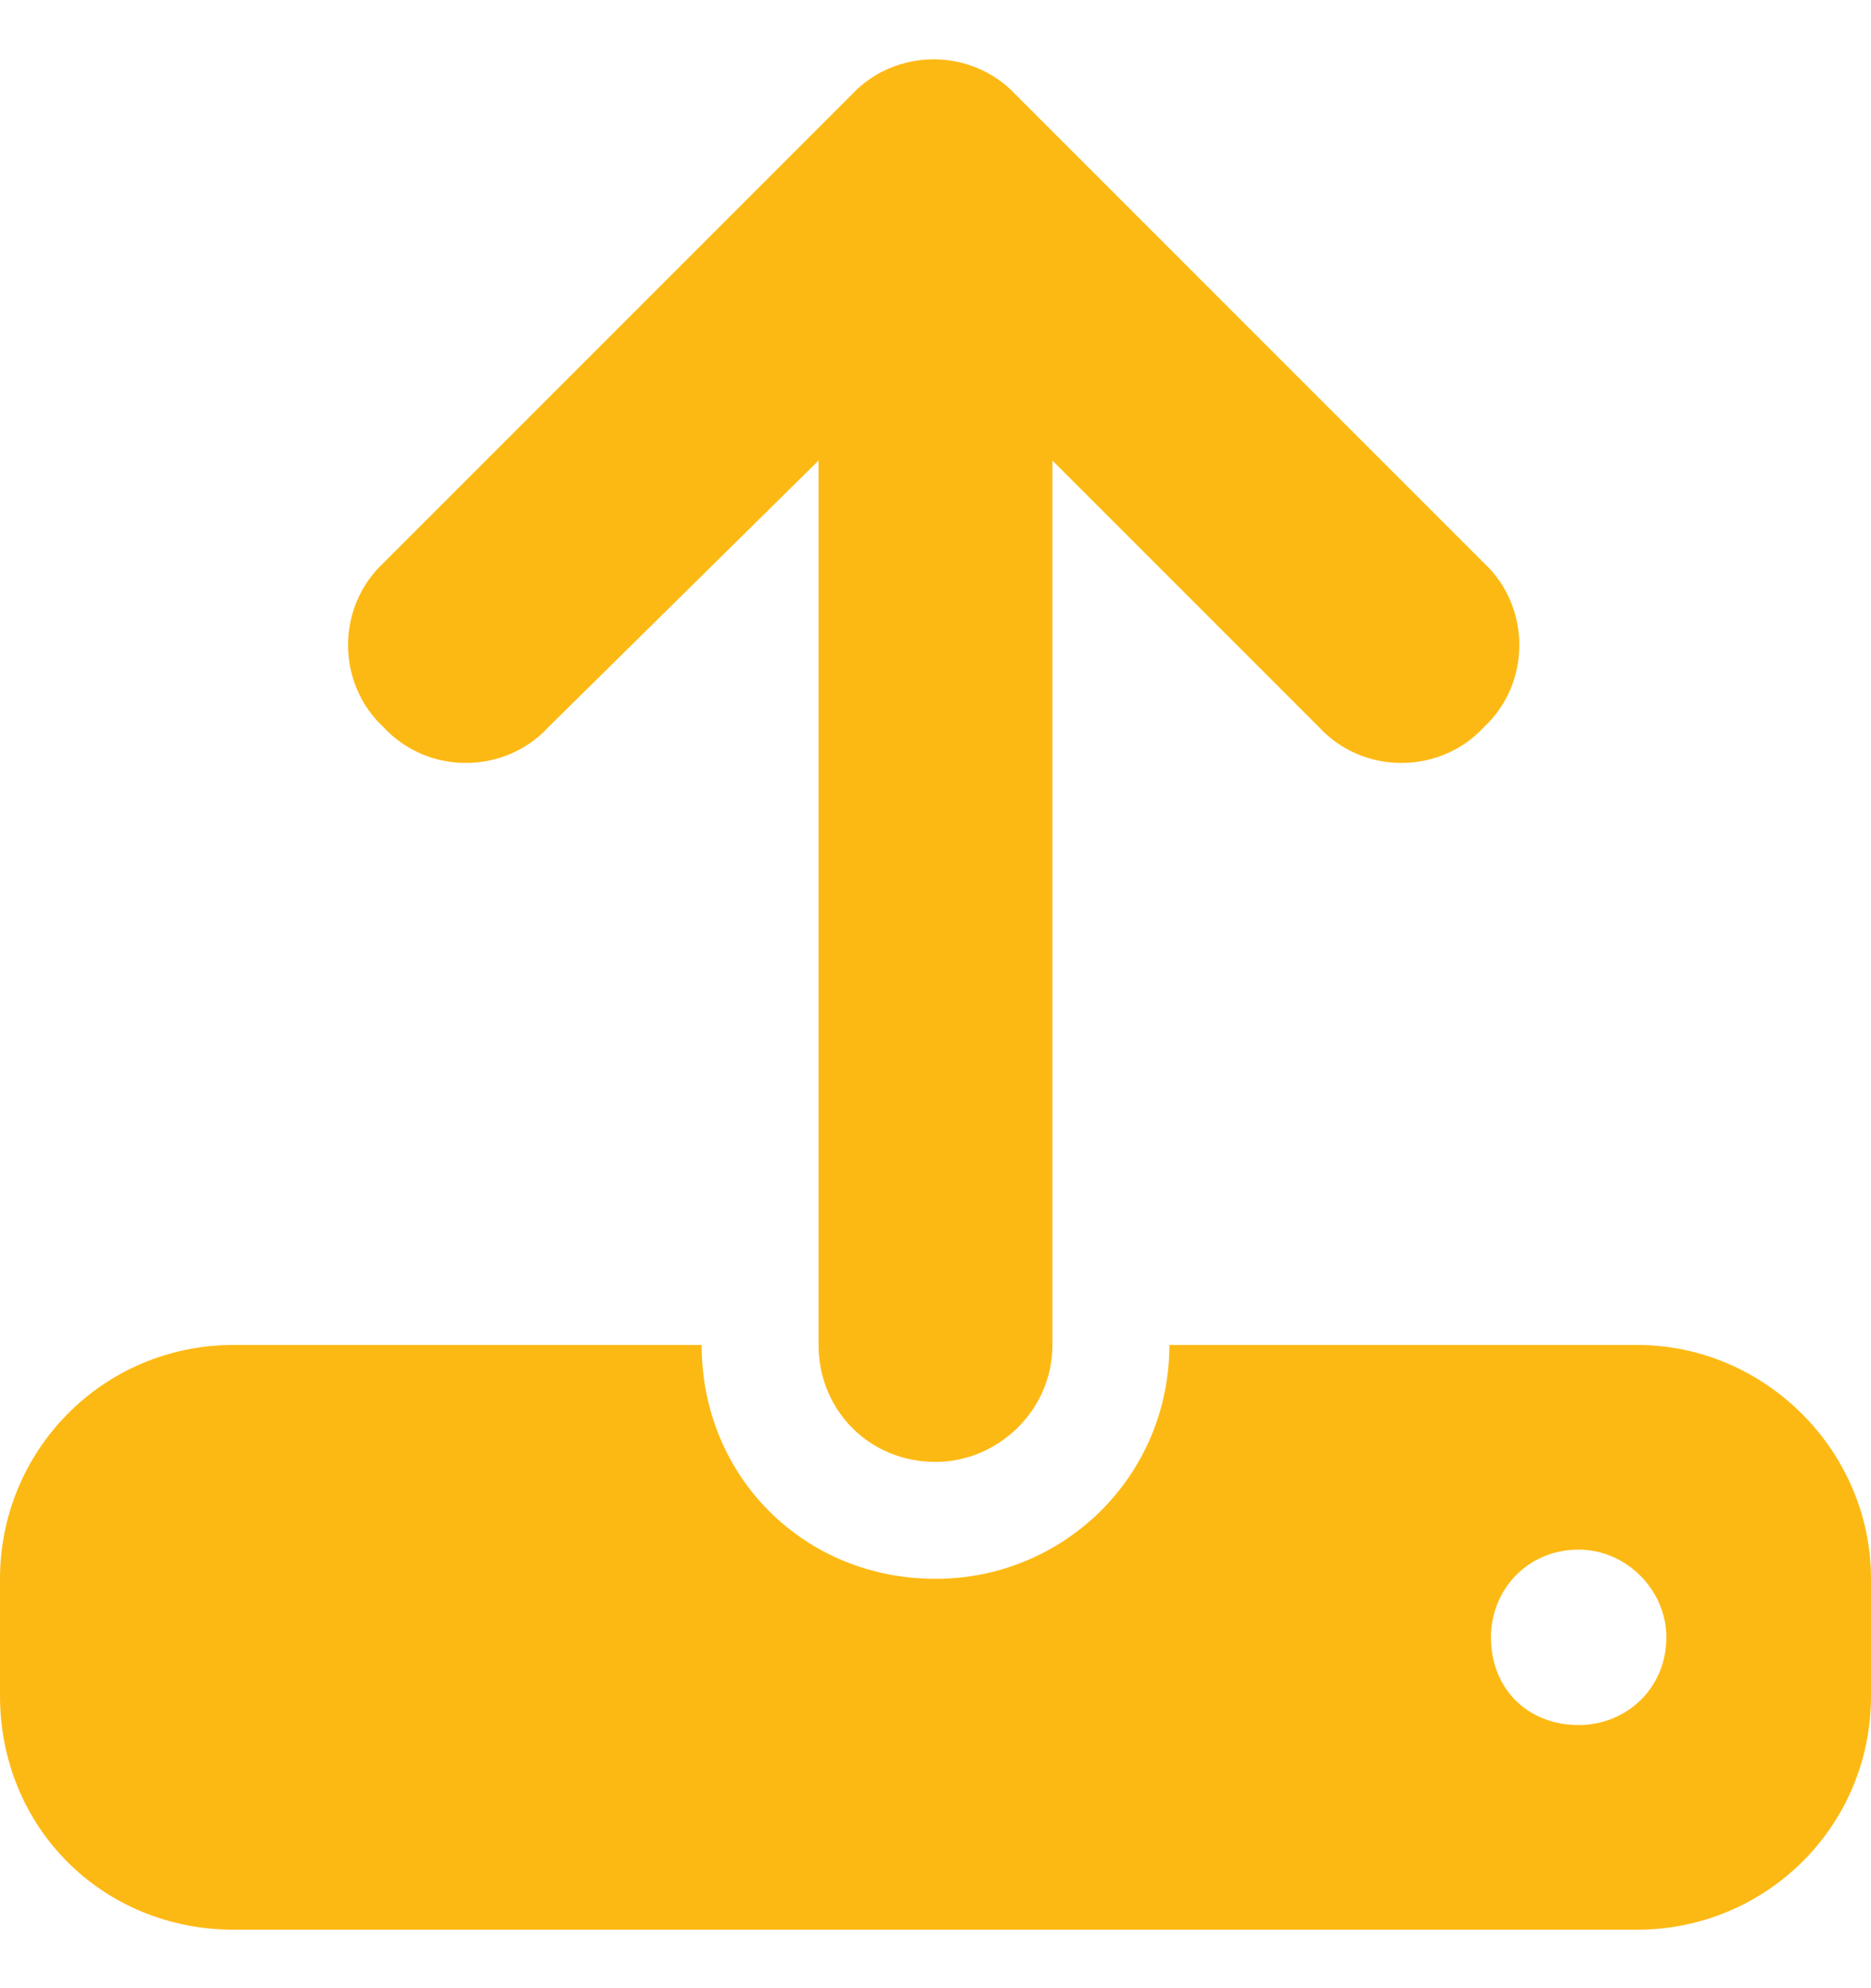 <svg width="16" height="17" viewBox="0 0 16 17" fill="none" xmlns="http://www.w3.org/2000/svg">
<path d="M9 3.938V11.5C9 12.062 8.531 12.5 8 12.5C7.438 12.5 7 12.062 7 11.5V3.938L4.688 6.219C4.312 6.625 3.656 6.625 3.281 6.219C2.875 5.844 2.875 5.188 3.281 4.812L7.281 0.812C7.656 0.406 8.312 0.406 8.688 0.812L12.688 4.812C13.094 5.188 13.094 5.844 12.688 6.219C12.312 6.625 11.656 6.625 11.281 6.219L9 3.938ZM2 11.5H6C6 12.625 6.875 13.5 8 13.5C9.094 13.5 10 12.625 10 11.5H14C15.094 11.5 16 12.406 16 13.5V14.5C16 15.625 15.094 16.5 14 16.5H2C0.875 16.5 0 15.625 0 14.5V13.5C0 12.406 0.875 11.5 2 11.5ZM13.5 14.75C13.906 14.75 14.25 14.438 14.25 14C14.25 13.594 13.906 13.25 13.5 13.25C13.062 13.25 12.75 13.594 12.75 14C12.75 14.438 13.062 14.75 13.5 14.75Z" fill="#FDB913"/>
</svg>
